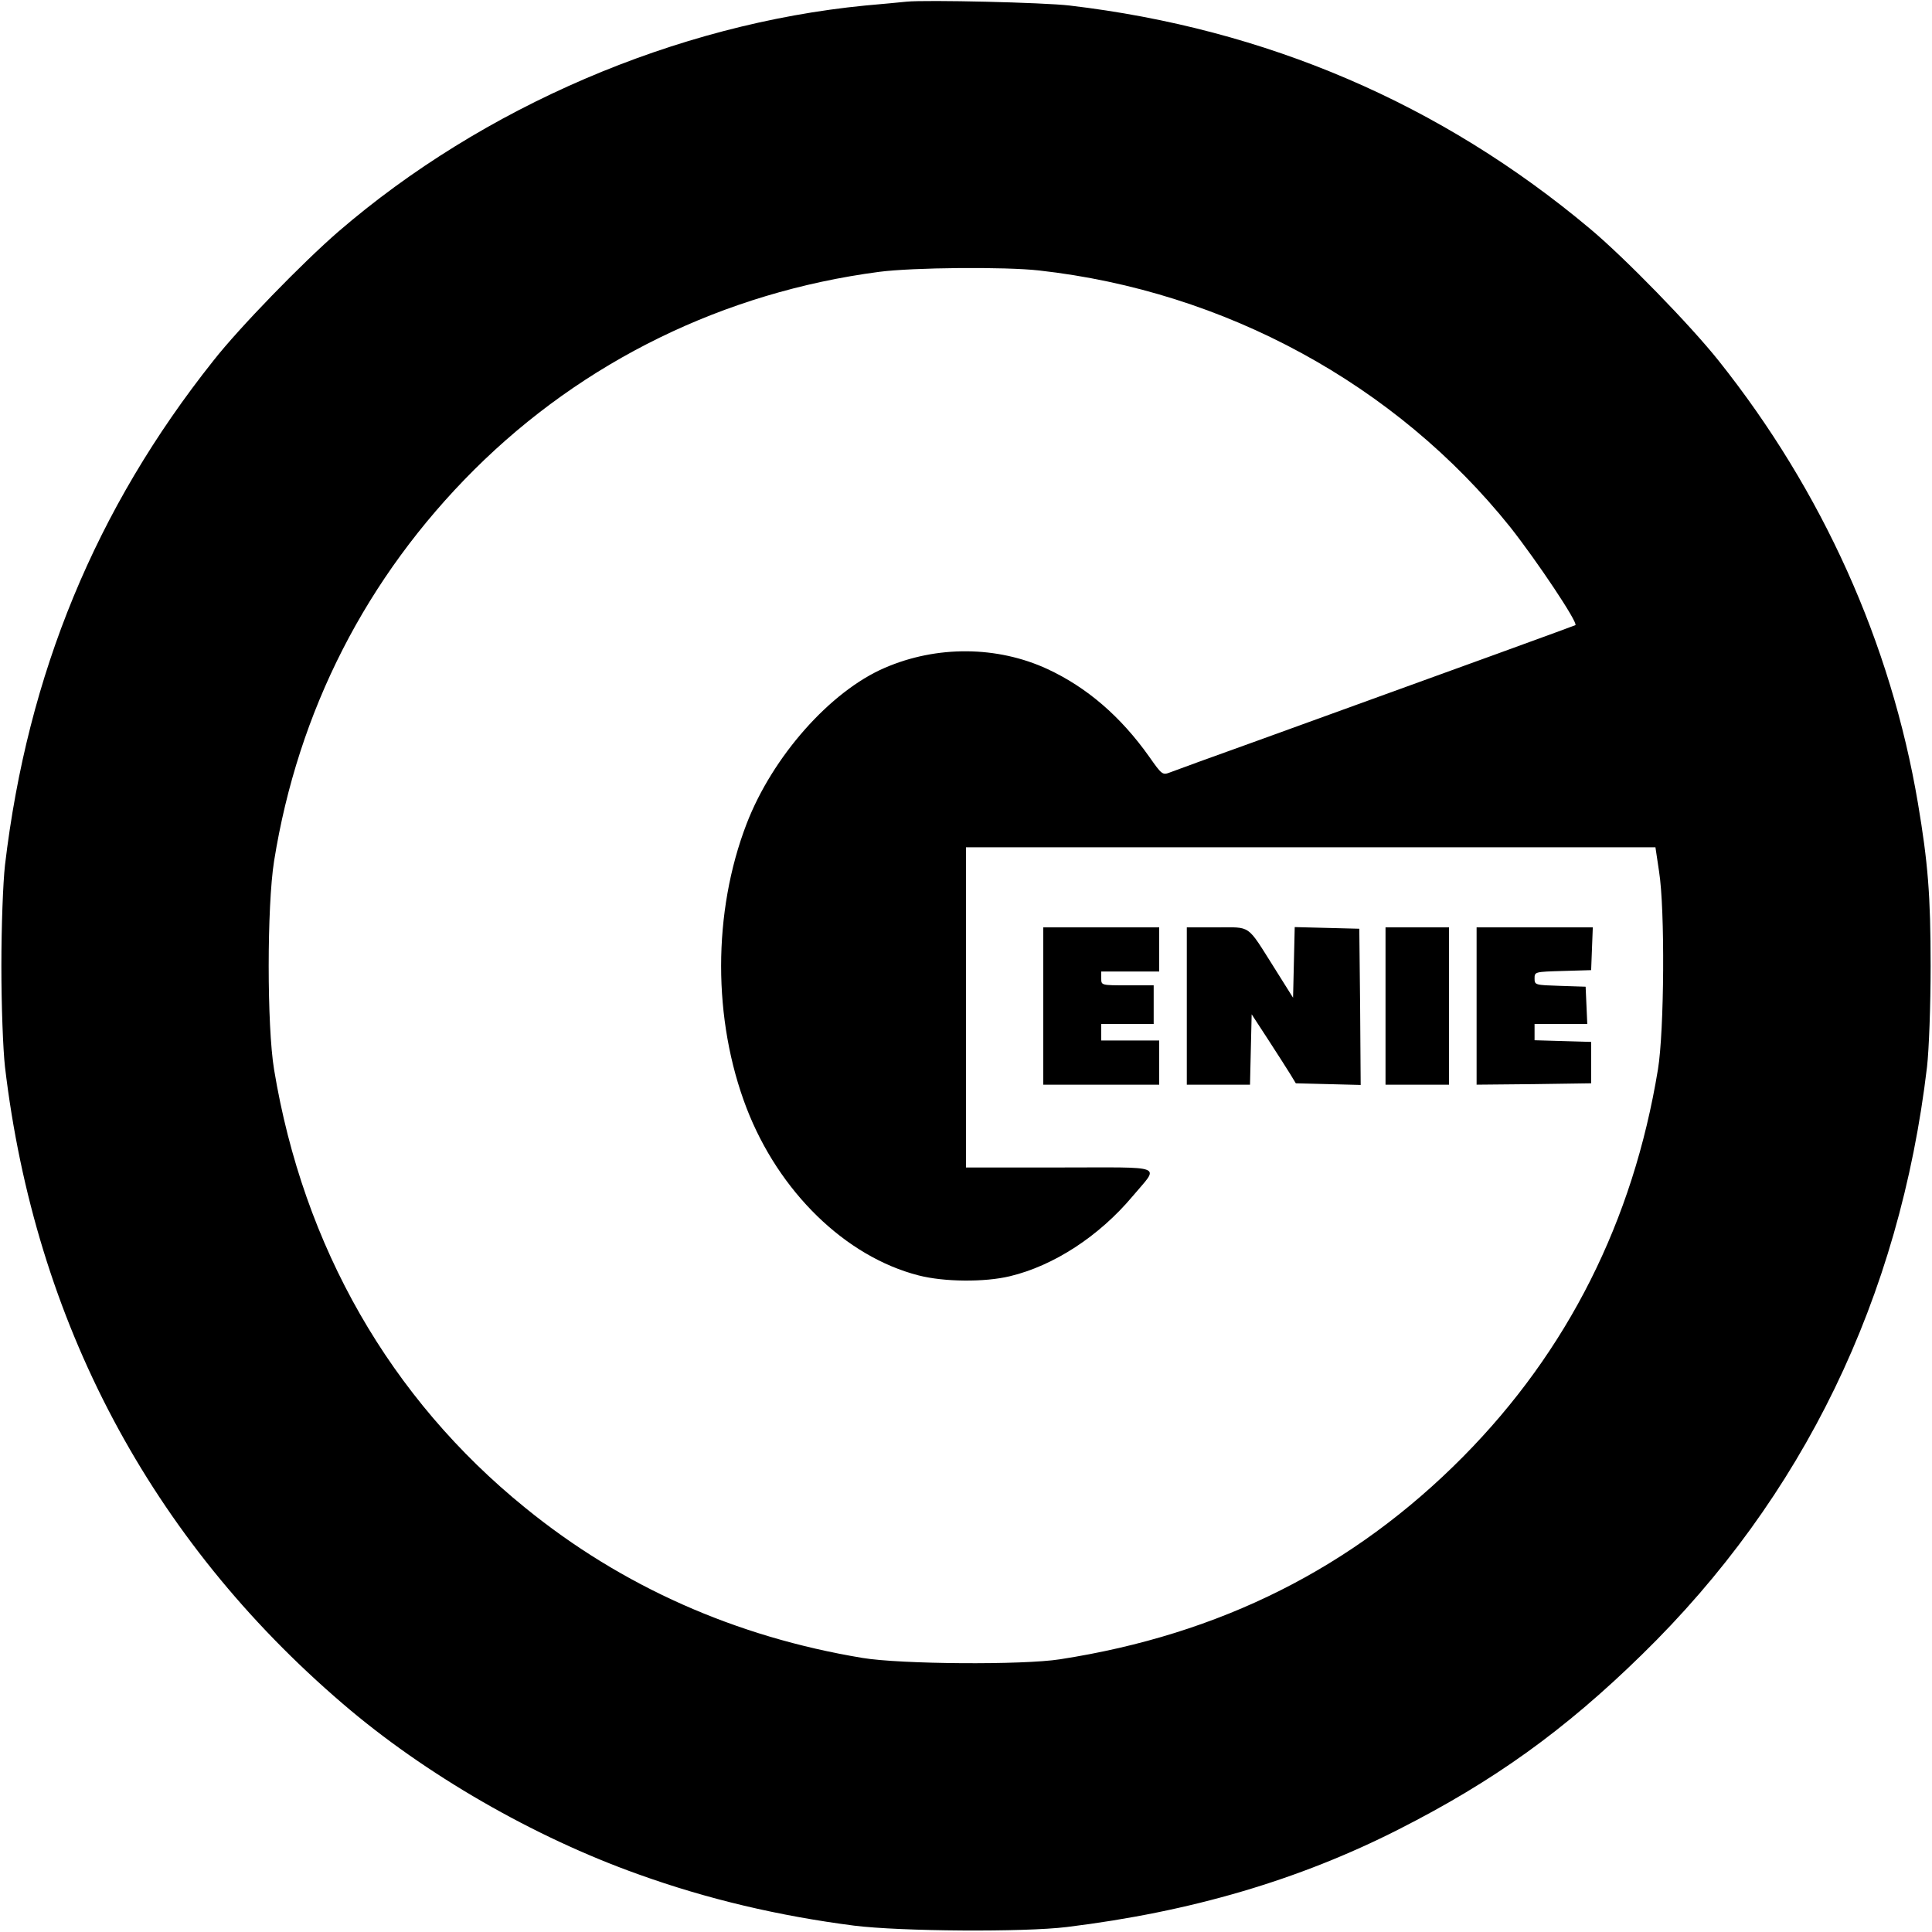 <svg version="1.0" xmlns="http://www.w3.org/2000/svg" width="933.333" height="933.333" viewBox="0 0 700 700"><path d="M328.5.6c-2.2.2-8.9.9-15 1.4C245 8.7 175 38.7 122.5 84c-12.8 11.1-35.8 34.7-45.2 46.7C34.7 184.3 10 244.1 1.8 313.5 1.1 319.8.5 335.4.5 350c0 14.6.6 30.2 1.3 36.5 10.9 92.3 52.7 171.1 122.4 230.8 29.8 25.6 69.2 48.3 107.1 61.8 25 9 51 15.1 78.2 18.6 16.9 2.1 61.5 2.4 77 .5 44.9-5.5 84.1-17 120.3-35.4 34.3-17.4 60-35.8 88.1-63.3 58.4-57 93.4-129.2 103.3-213 .7-6.2 1.3-22 1.3-36.5 0-25.8-1-37.6-4.6-59-9.8-58-34.6-113.1-72.2-160.3-10.1-12.7-34.1-37.4-46.7-47.9C522.1 37.6 458.8 10.4 387.5 2c-9.2-1.1-51.8-2.1-59-1.4zm48 97.4c67.3 7.5 129.3 41.3 170.7 93 9.7 12.3 24.6 34.6 23.6 35.5-.3.2-36 13.2-115.3 41.9-15.9 5.7-30.2 10.9-31.7 11.5-2.6 1-2.9.7-7.4-5.7-10.4-14.7-22.7-25.2-36.9-31.8-18.2-8.4-40.1-8.6-59-.4-19.7 8.5-40.6 32.1-50 56.5-12.3 32-12.3 71 0 103 11.7 30.3 35.8 53.8 62.3 60.6 9.3 2.4 24 2.5 33.1.3 15.9-3.8 32.3-14.5 44.4-28.9 9.8-11.7 12.8-10.5-26.3-10.5h-34V307h249.8l1.3 8.7c2.2 13.7 1.9 57.9-.4 71.8-9 54.9-32.7 102-70.6 140.3-39.8 40.2-87.9 64.4-146.1 73.4-13.4 2.1-57.7 1.8-71.5-.5-45.9-7.6-87.2-25.9-122.2-54.4-48.9-39.6-80.4-94.6-91-158.8-2.6-15.7-2.6-59.1 0-75.5 8.7-54.4 33.4-102.8 72.5-141.8 39.6-39.4 90.6-64.3 146.7-71.7 12.2-1.6 45.7-1.9 58-.5z"/><path d="M378 364.5V393h42v-16h-21v-6h19v-14h-9.5c-9.5 0-9.5 0-9.5-2.5V352h21v-16h-42v28.5zM430 364.5V393h22.9l.3-12.8.3-12.7 6 9.2c3.3 5.1 6.9 10.7 8 12.5l2 3.3 11.8.3 11.7.3-.2-28.3-.3-28.3-11.7-.3-11.7-.3-.3 12.8-.3 12.8-6.9-11c-10-15.8-8.1-14.5-20.8-14.5H430v28.5zM502 364.5V393h23v-57h-23v28.5zM535 364.5V393l20.8-.2 20.7-.3v-15l-10.2-.3-10.3-.3V371h19.1l-.3-6.8-.3-6.7-9.2-.3c-9.1-.3-9.3-.3-9.3-2.7 0-2.4.1-2.4 10.3-2.7l10.2-.3.3-7.8.3-7.7H535v28.5z"/></svg>